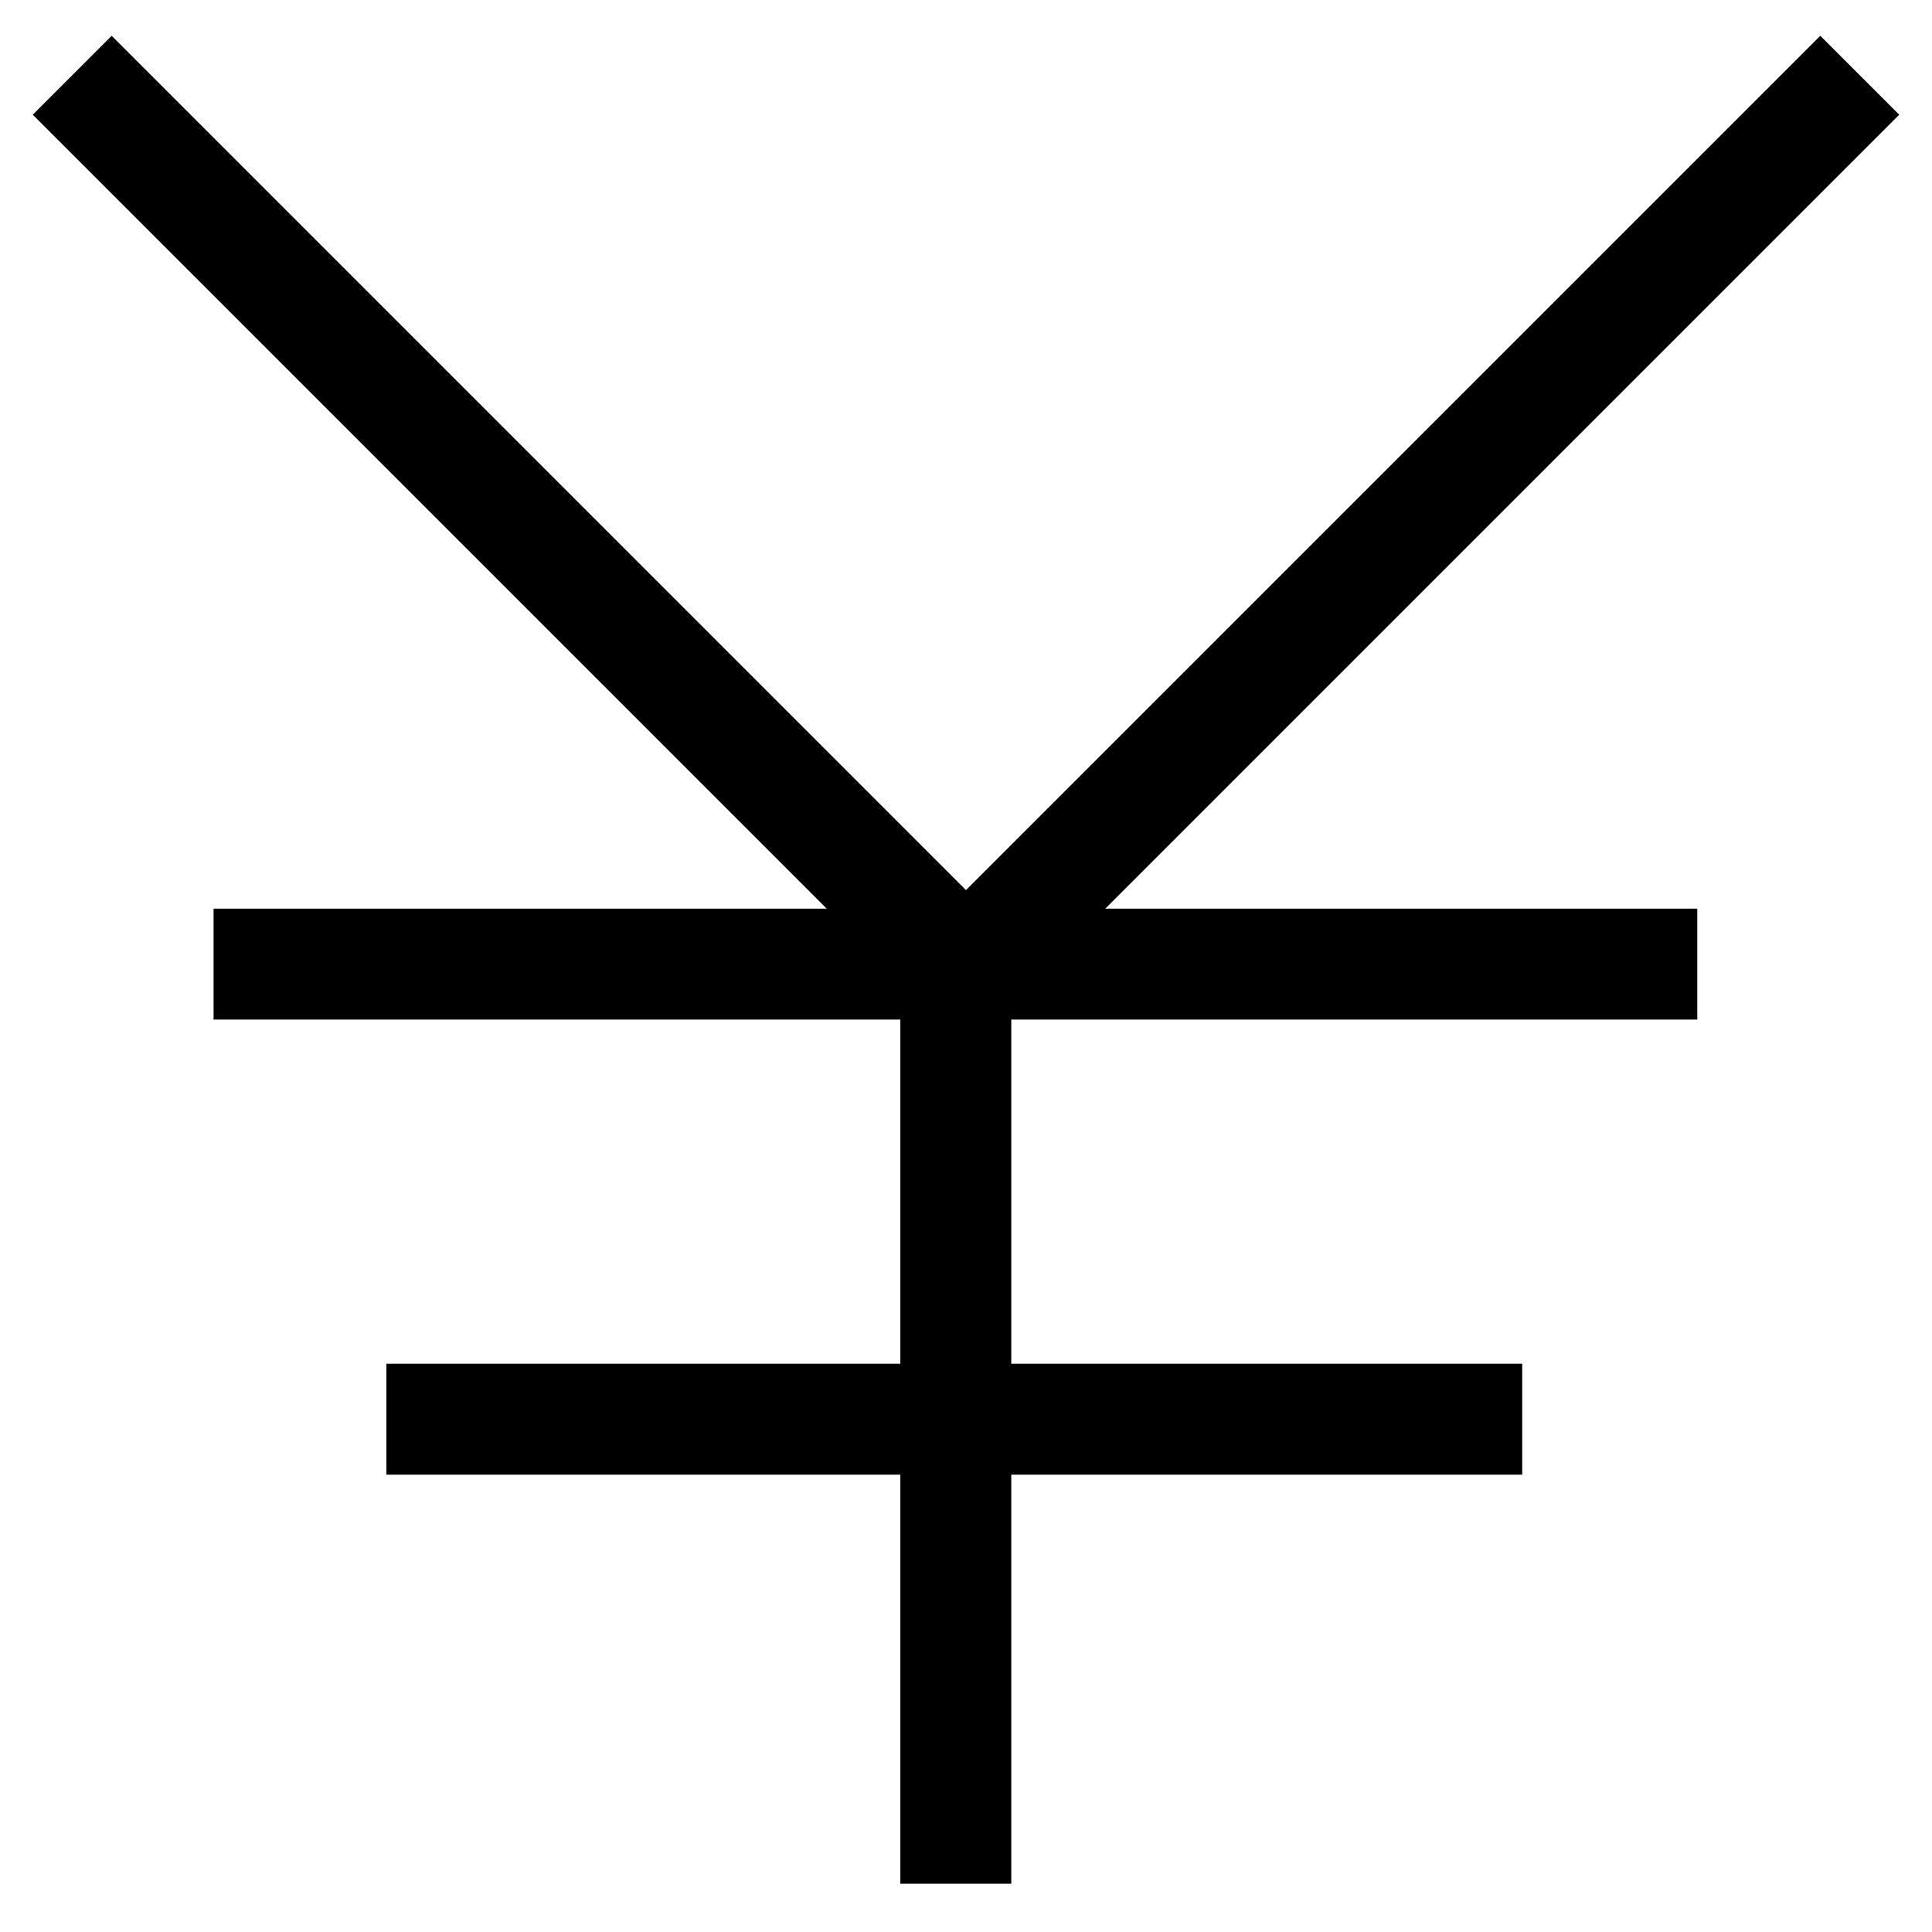 <?xml version="1.0" encoding="utf-8"?>
<!-- Svg Vector Icons : http://www.onlinewebfonts.com/icon -->
<!DOCTYPE svg PUBLIC "-//W3C//DTD SVG 1.1//EN" "http://www.w3.org/Graphics/SVG/1.1/DTD/svg11.dtd">
<svg version="1.1" xmlns="http://www.w3.org/2000/svg" xmlns:xlink="http://www.w3.org/1999/xlink" x="0px" y="0px" viewBox="0 0 256 256" enable-background="new 0 0 256 256" xml:space="preserve">
<g> <path stroke-width="8" fill-opacity="0" stroke="#000000"  d="M14.8,10.4l116.1,116.1l-4.8,4.8L10,15.2L14.8,10.4z M241.2,10.4l4.8,4.8L127.6,133.6l-4.8-4.8L241.2,10.4 L241.2,10.4z M32.3,124.4h188.6v6.7H32.3V124.4z M55.2,184.7h142.5v6.7H55.2V184.7z M123.3,127.6h6.7v118h-6.7V127.6z"/></g>
</svg>
